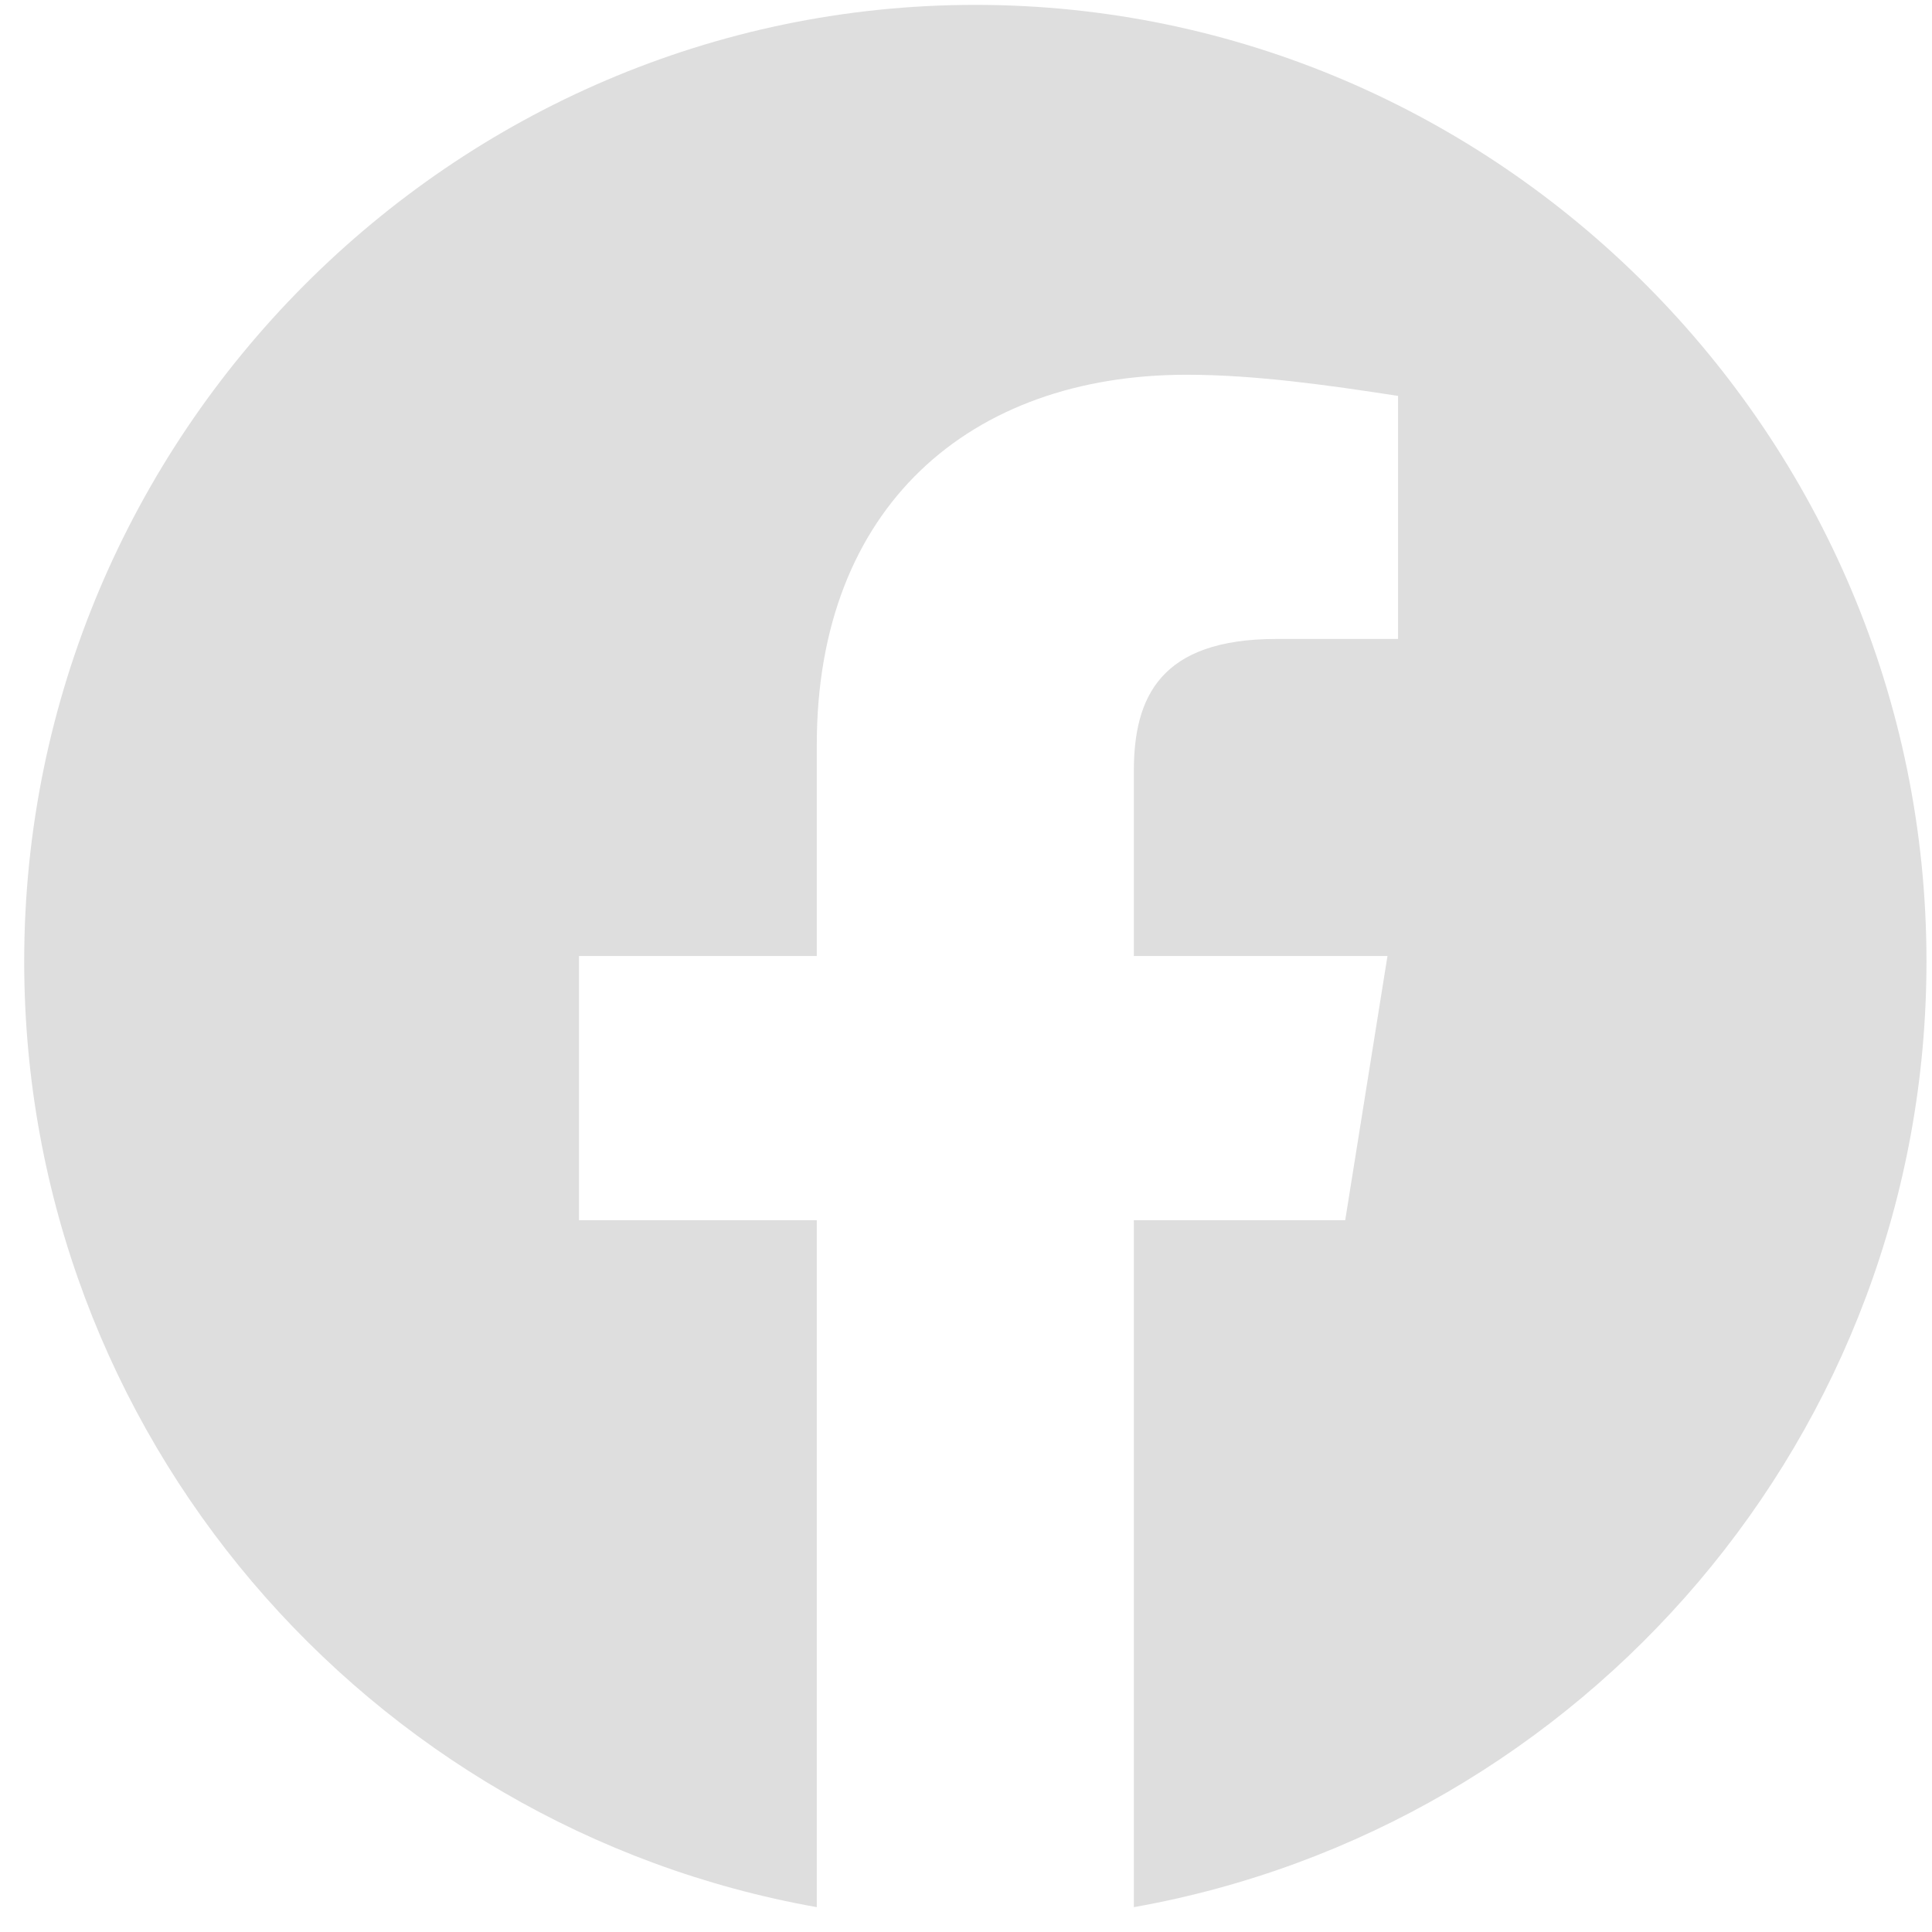 <svg width="65" height="65" viewBox="0 0 65 65" fill="none" xmlns="http://www.w3.org/2000/svg">
<path fill-rule="evenodd" clip-rule="evenodd" d="M0.814 32.343C0.814 48.253 12.369 61.483 27.48 64.164V41.053H19.48V32.164H27.48V25.053C27.48 17.053 32.636 12.608 39.925 12.608C42.236 12.608 44.725 12.964 47.036 13.32V21.497H42.947C39.036 21.497 38.147 23.453 38.147 25.942V32.164H46.68L45.258 41.053H38.147V64.164C53.258 61.483 64.814 48.253 64.814 32.343C64.814 14.645 50.414 0.164 32.814 0.164C15.214 0.164 0.814 14.645 0.814 32.343H0.814Z" fill="#DEDEDE"/>
</svg>
